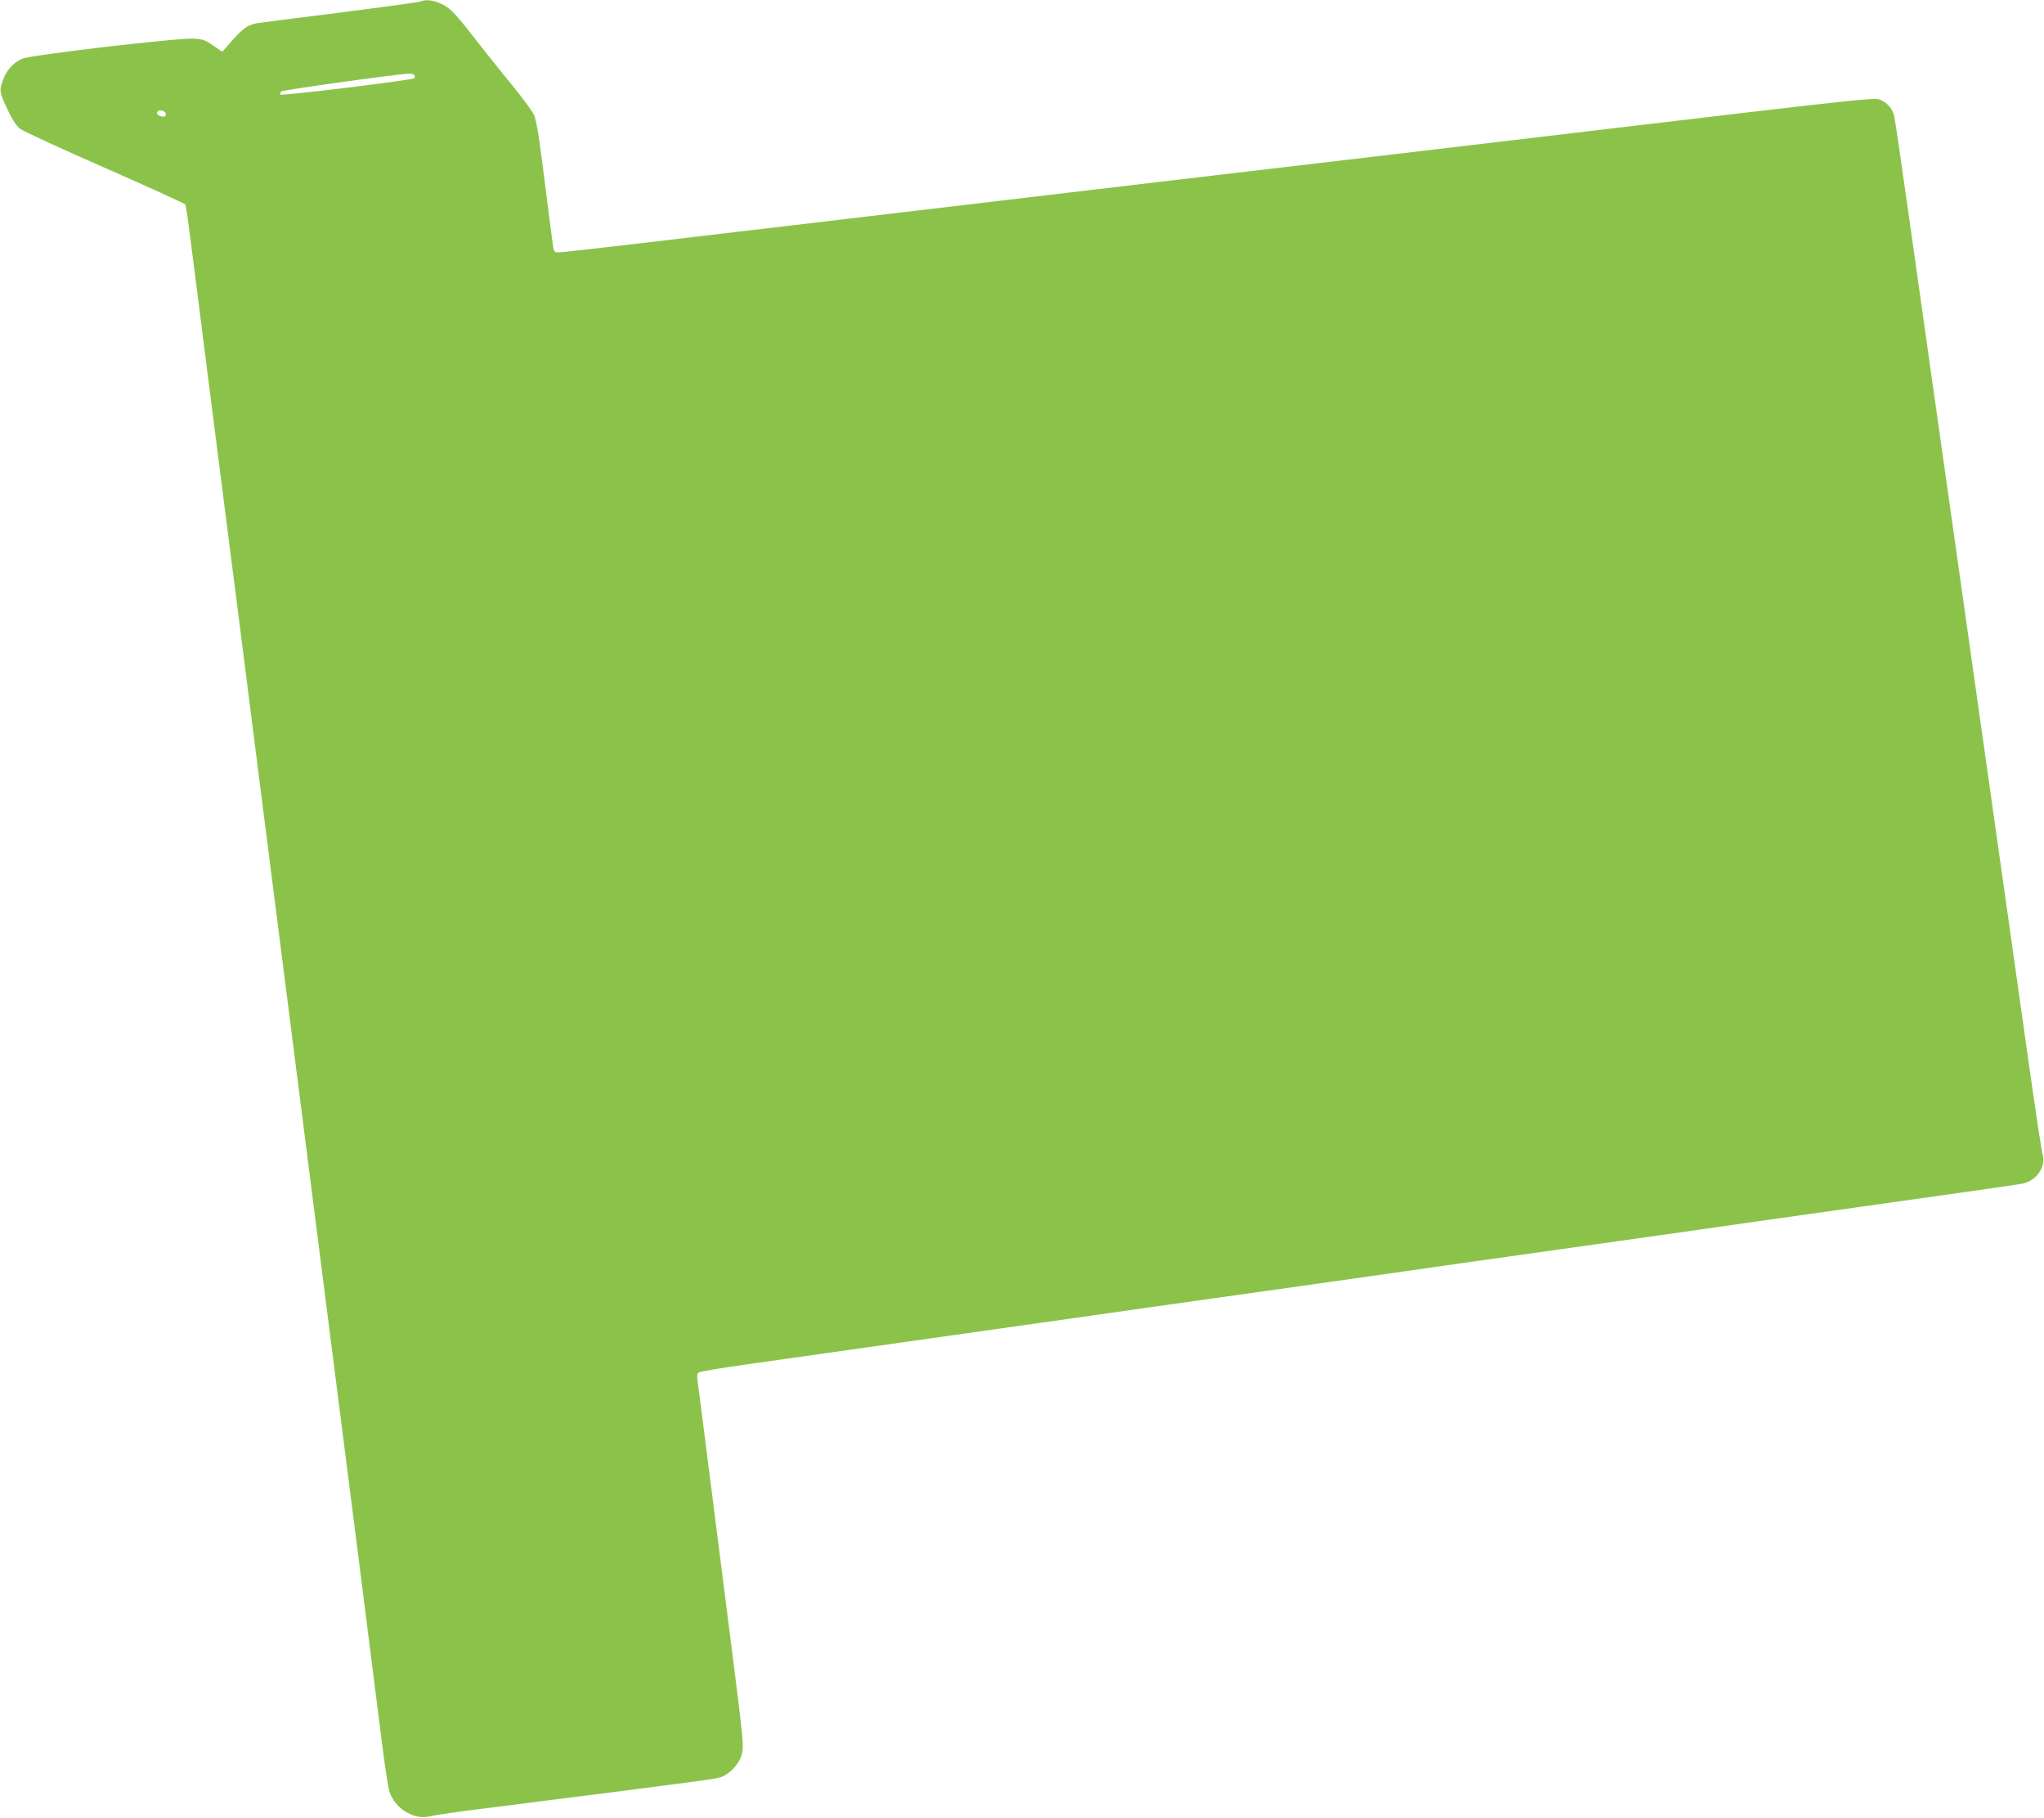 <?xml version="1.0" standalone="no"?>
<!DOCTYPE svg PUBLIC "-//W3C//DTD SVG 20010904//EN"
 "http://www.w3.org/TR/2001/REC-SVG-20010904/DTD/svg10.dtd">
<svg version="1.0" xmlns="http://www.w3.org/2000/svg"
 width="1280pt" height="1138pt" viewBox="0 0 1280 1138"
 preserveAspectRatio="xMidYMid meet">
<g transform="translate(0,1138) scale(0.1,-0.1)"
fill="#8bc34a" stroke="none">
<path d="M2630 11370 c-14 -5 -243 -36 -510 -70 -267 -33 -498 -63 -515 -66
-60 -12 -90 -36 -183 -144 l-30 -34 -57 39 c-50 35 -65 40 -123 43 -104 5
-1021 -102 -1074 -126 -56 -24 -102 -77 -123 -143 -20 -60 -18 -70 43 -197 22
-45 48 -84 69 -99 18 -14 256 -124 530 -244 273 -120 499 -223 503 -229 3 -6
14 -70 23 -143 10 -72 62 -485 117 -917 95 -743 121 -952 191 -1495 16 -126
74 -583 129 -1015 98 -771 133 -1041 190 -1490 16 -124 74 -583 130 -1020 56
-437 114 -896 130 -1020 100 -780 281 -2203 321 -2525 17 -137 38 -275 46
-305 29 -107 152 -186 252 -162 25 7 134 23 241 37 107 13 302 38 433 55 130
16 344 44 475 60 527 68 629 81 666 91 60 16 125 83 142 147 12 50 9 85 -56
600 -67 528 -118 927 -181 1422 -16 129 -34 262 -38 295 -7 43 -6 63 2 71 7 7
143 30 302 52 441 62 1982 280 2135 302 74 11 520 74 990 140 470 66 916 129
990 140 74 11 520 74 990 140 470 66 916 129 990 140 74 11 520 74 990 140
470 66 878 124 907 130 85 18 146 105 125 178 -6 20 -38 231 -72 467 -33 237
-96 682 -140 990 -44 308 -152 1071 -240 1695 -88 624 -201 1419 -250 1765
-49 347 -119 839 -155 1095 -36 256 -69 481 -75 501 -13 46 -52 86 -97 98 -26
8 -218 -12 -831 -84 -438 -52 -1446 -171 -2239 -265 -794 -93 -2090 -246
-2880 -340 -791 -93 -1629 -192 -1862 -220 -233 -27 -436 -50 -452 -50 -22 0
-30 5 -33 23 -3 12 -23 169 -46 349 -41 332 -54 415 -72 479 -6 21 -62 99
-140 195 -72 87 -182 225 -245 306 -122 158 -154 189 -222 213 -48 17 -74 18
-111 5z m-34 -461 c3 -6 2 -14 -2 -19 -14 -12 -827 -111 -836 -102 -5 5 -3 14
5 20 11 9 720 108 799 111 15 1 30 -4 34 -10z m-1558 -241 c2 -12 -3 -18 -15
-18 -26 0 -47 16 -38 29 10 18 49 9 53 -11z"/>
</g>
</svg>
